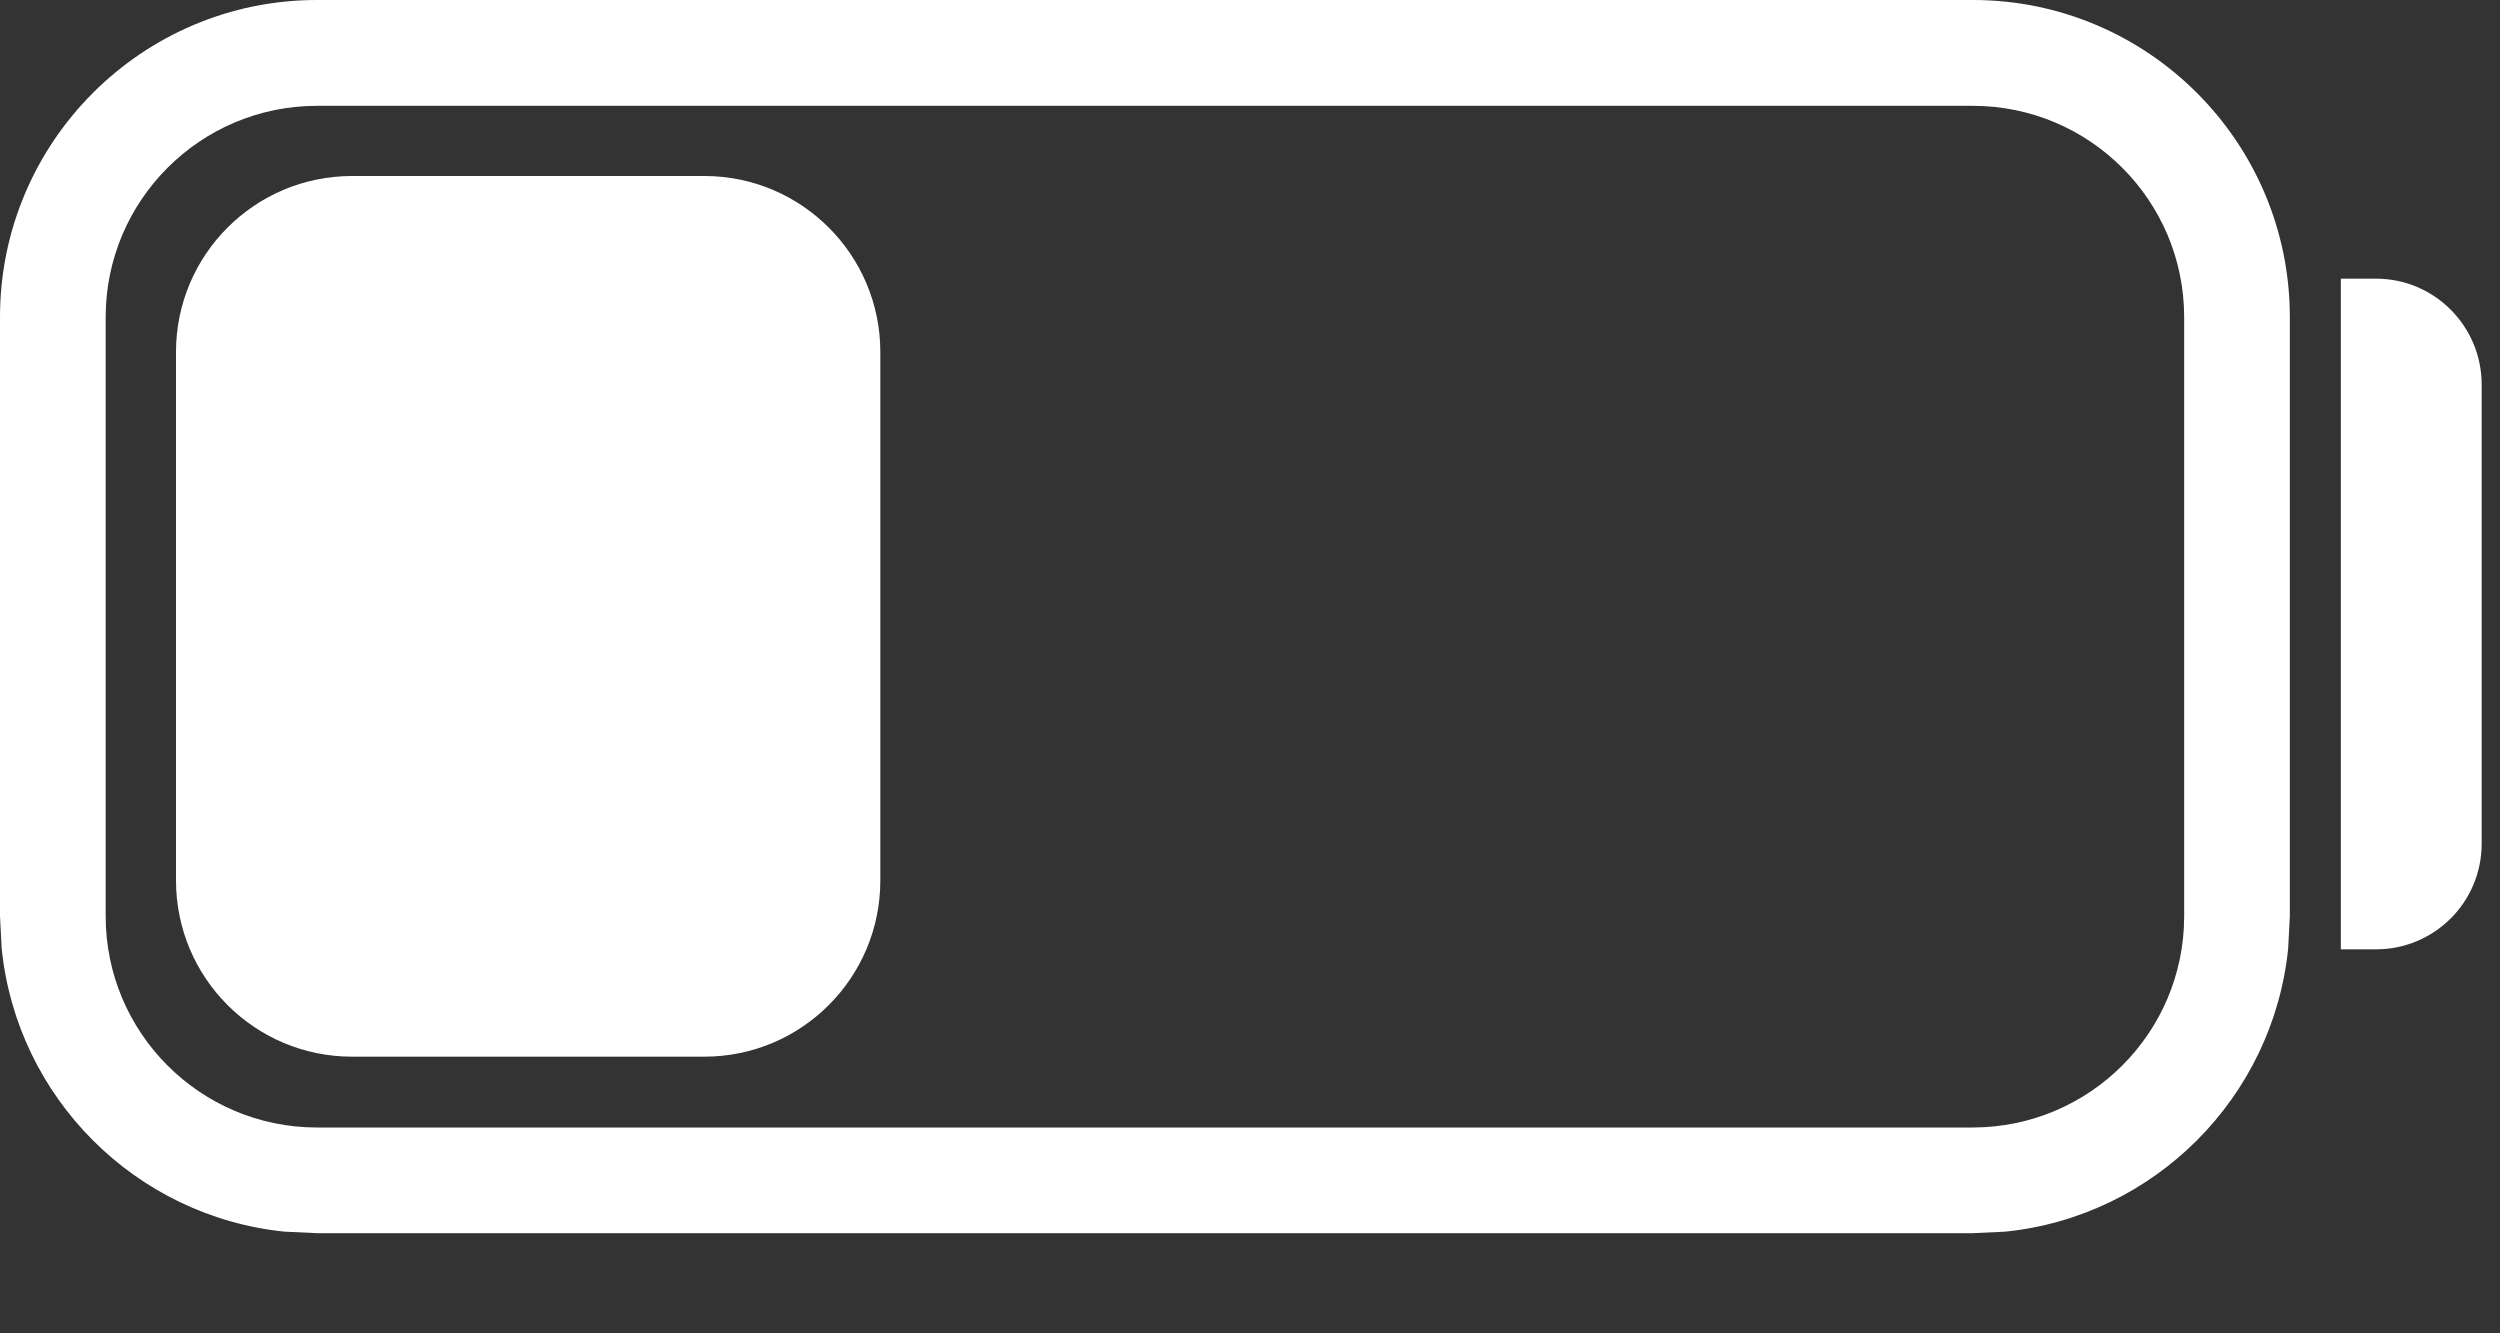<?xml version="1.0" encoding="utf-8"?>
<svg xmlns="http://www.w3.org/2000/svg" fill="none" height="100%" overflow="visible" preserveAspectRatio="none" style="display: block;" viewBox="0 0 15 8" width="100%">
<rect x="0" y="0" width="15" height="8" fill="#333333" stroke="none"/>
<g id="Union">
<path d="M4.226 1.056C4.809 1.056 5.282 1.529 5.282 2.112V5.283C5.282 5.867 4.809 6.34 4.226 6.34H2.112C1.529 6.34 1.056 5.867 1.056 5.283V2.112C1.056 1.529 1.529 1.056 2.112 1.056H4.226Z" fill="white"/>
<path clip-rule="evenodd" d="M11.837 0C12.887 0 13.739 0.853 13.739 1.903V5.497L13.729 5.691C13.638 6.586 12.926 7.299 12.031 7.39L11.837 7.399H1.902L1.708 7.39C0.813 7.299 0.101 6.586 0.01 5.691L0 5.497V1.903C2.41277e-05 0.853 0.852 2.42094e-05 1.902 0H11.837ZM1.902 0.635C1.202 0.635 0.634 1.203 0.634 1.903V5.497C0.634 6.197 1.202 6.765 1.902 6.765H11.837C12.537 6.764 13.105 6.197 13.105 5.497V1.903C13.105 1.203 12.537 0.635 11.837 0.635H1.902Z" fill="white" fill-rule="evenodd"/>
<path d="M14.256 1.672C14.606 1.672 14.889 1.956 14.89 2.306V5.062C14.89 5.413 14.606 5.696 14.256 5.696H14.045V1.672H14.256Z" fill="white"/>
</g>
</svg>